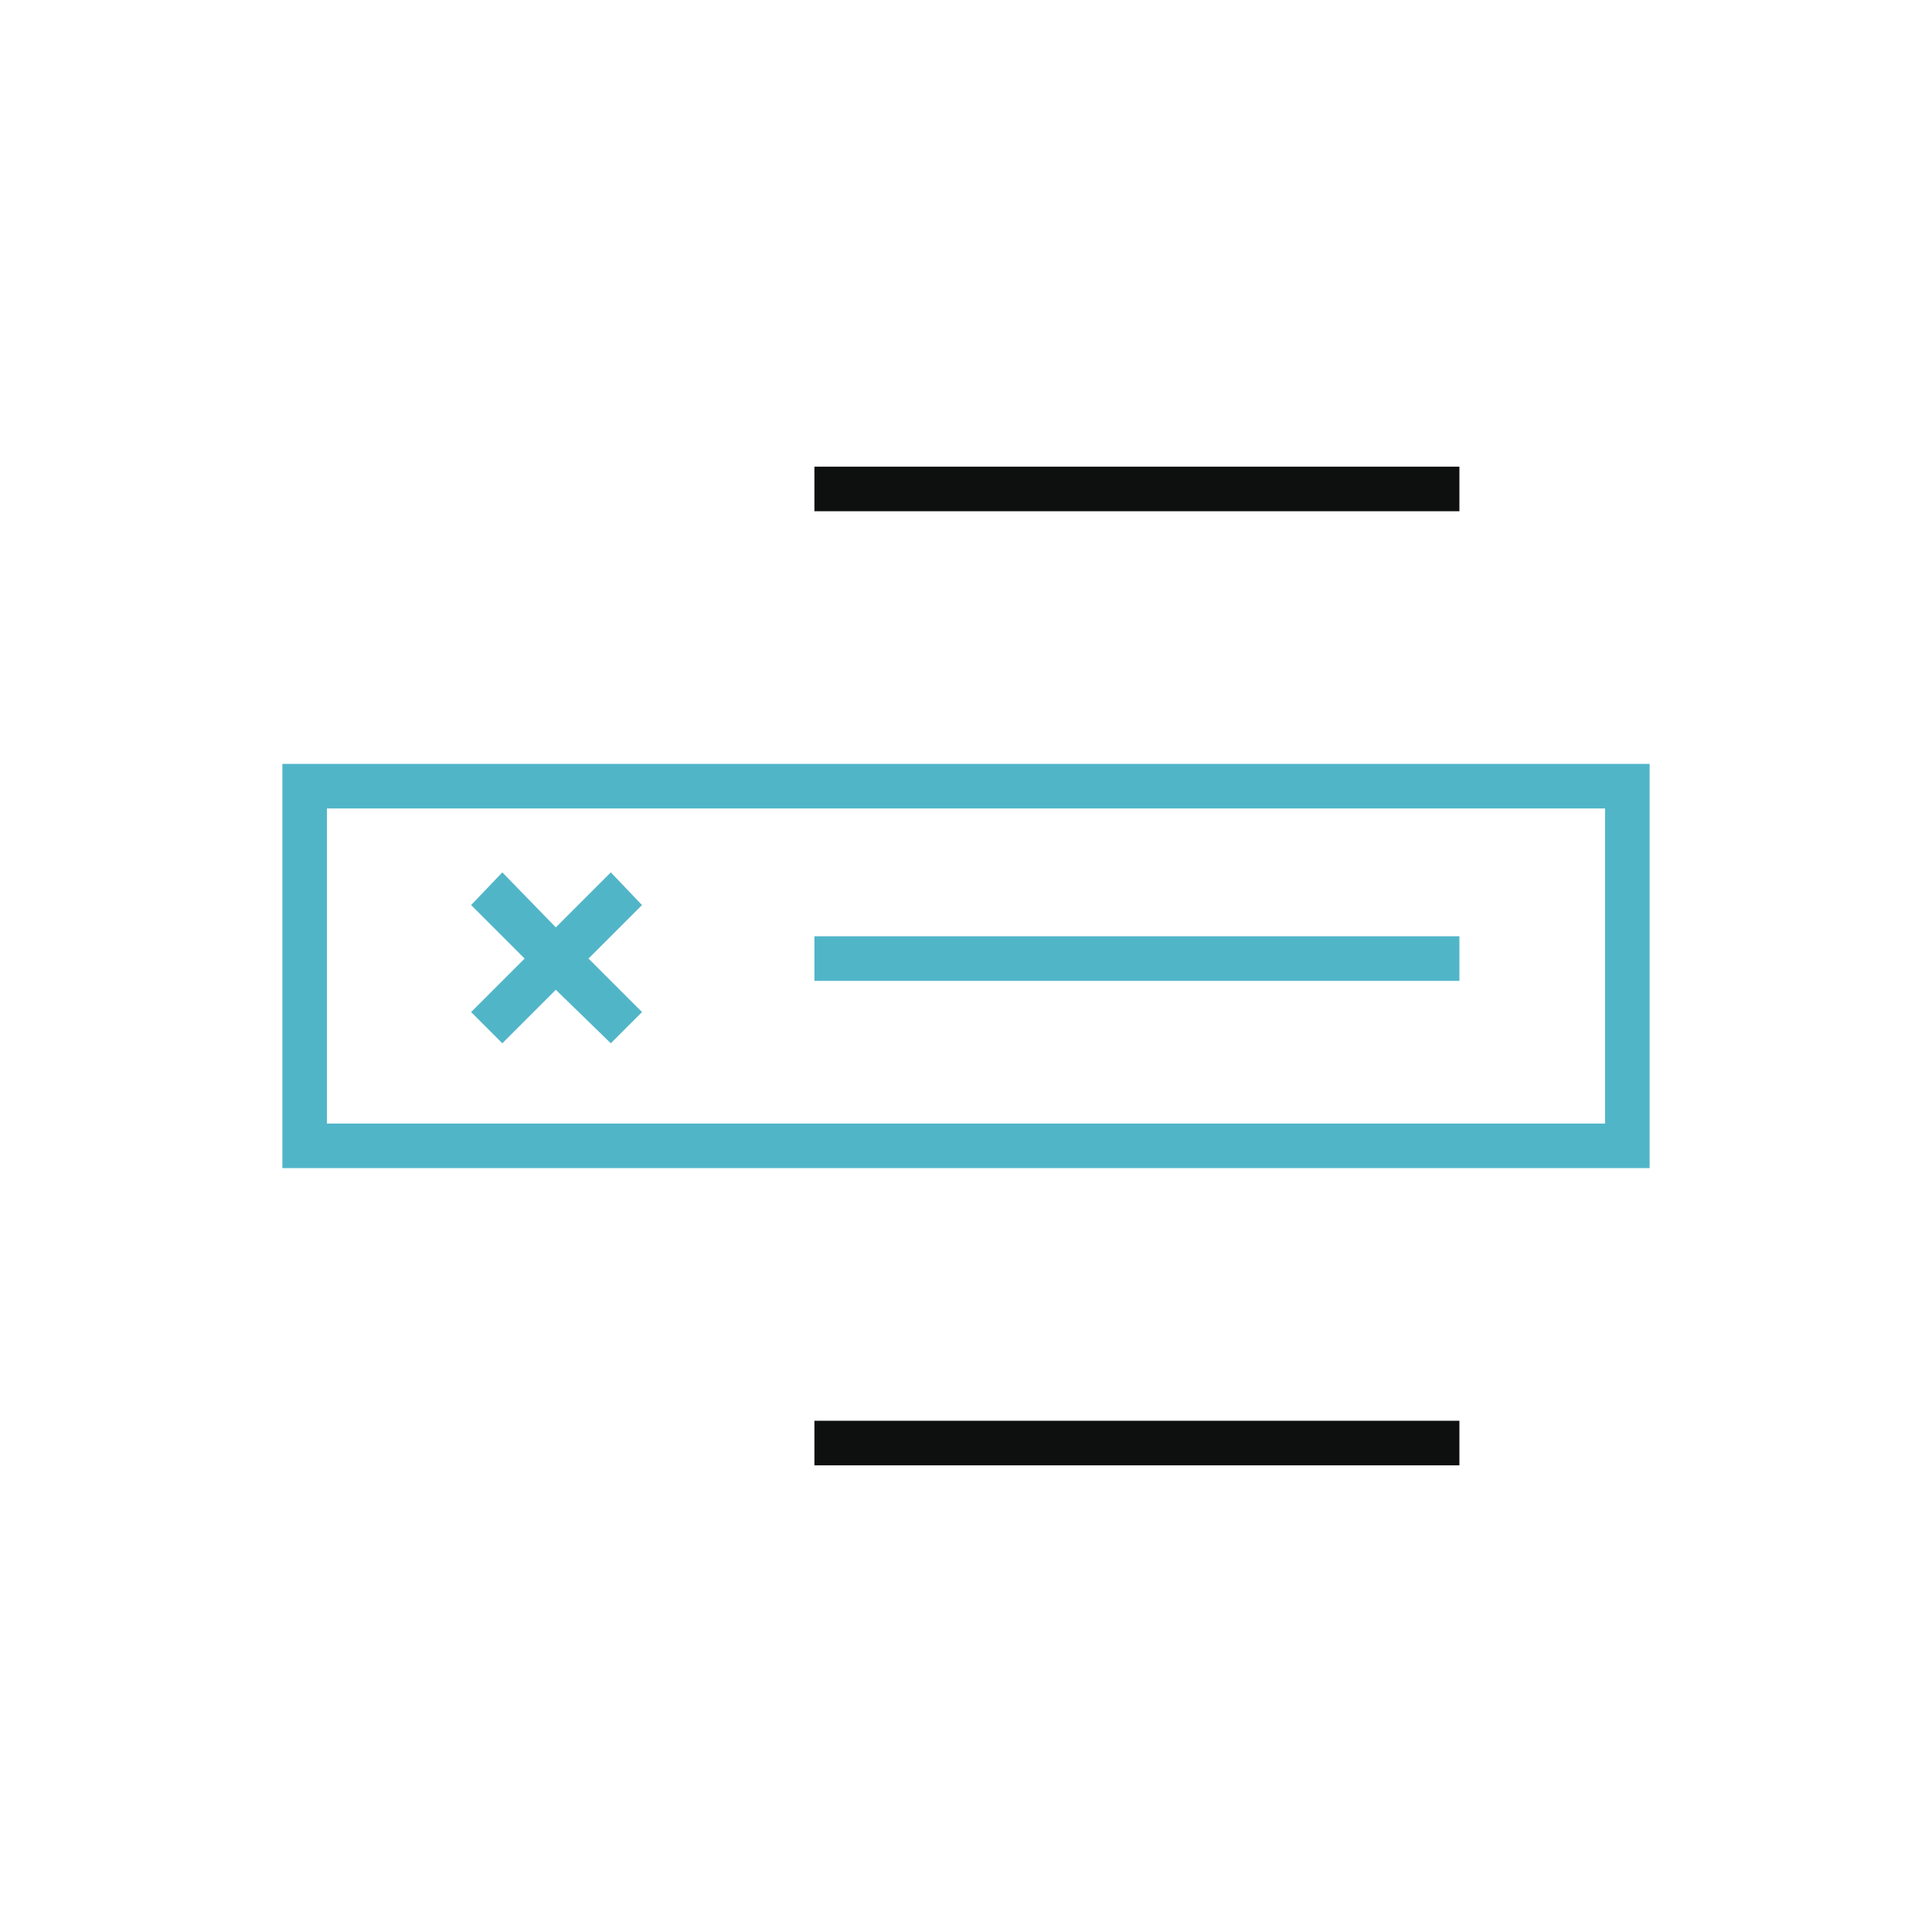 <svg xmlns="http://www.w3.org/2000/svg" viewBox="0 0 130 130"><defs><style>.cls-1{fill:none;}.cls-2{fill:#51b5c8;}.cls-3{fill:#0e0f0f;}</style></defs><title>43</title><g id="Layer_2" data-name="Layer 2"><g id="Layer_1-2" data-name="Layer 1"><rect class="cls-1" width="130" height="130"/><path class="cls-1" d="M22,75.6h86V54.4H22ZM54.8,63H98.2v3H54.8ZM31.7,60.9l2.1-2.1,3.6,3.6L41,58.8l2.1,2.1-3.6,3.6,3.6,3.6L41,70.2l-3.6-3.6-3.6,3.6-2.1-2.1,3.6-3.6Z"/><path class="cls-2" d="M19,51.4V78.6h92V51.4Zm89,24.2H22V54.4h86Z"/><rect class="cls-2" x="54.8" y="63" width="43.4" height="3"/><polygon class="cls-2" points="33.8 70.2 37.4 66.6 41.1 70.2 43.2 68.1 39.6 64.5 43.2 60.9 41.1 58.7 37.4 62.4 33.8 58.7 31.7 60.9 35.3 64.5 31.7 68.1 33.8 70.2"/><rect class="cls-3" x="54.8" y="95.6" width="43.4" height="3"/><rect class="cls-3" x="54.8" y="31.4" width="43.4" height="3"/></g></g></svg>